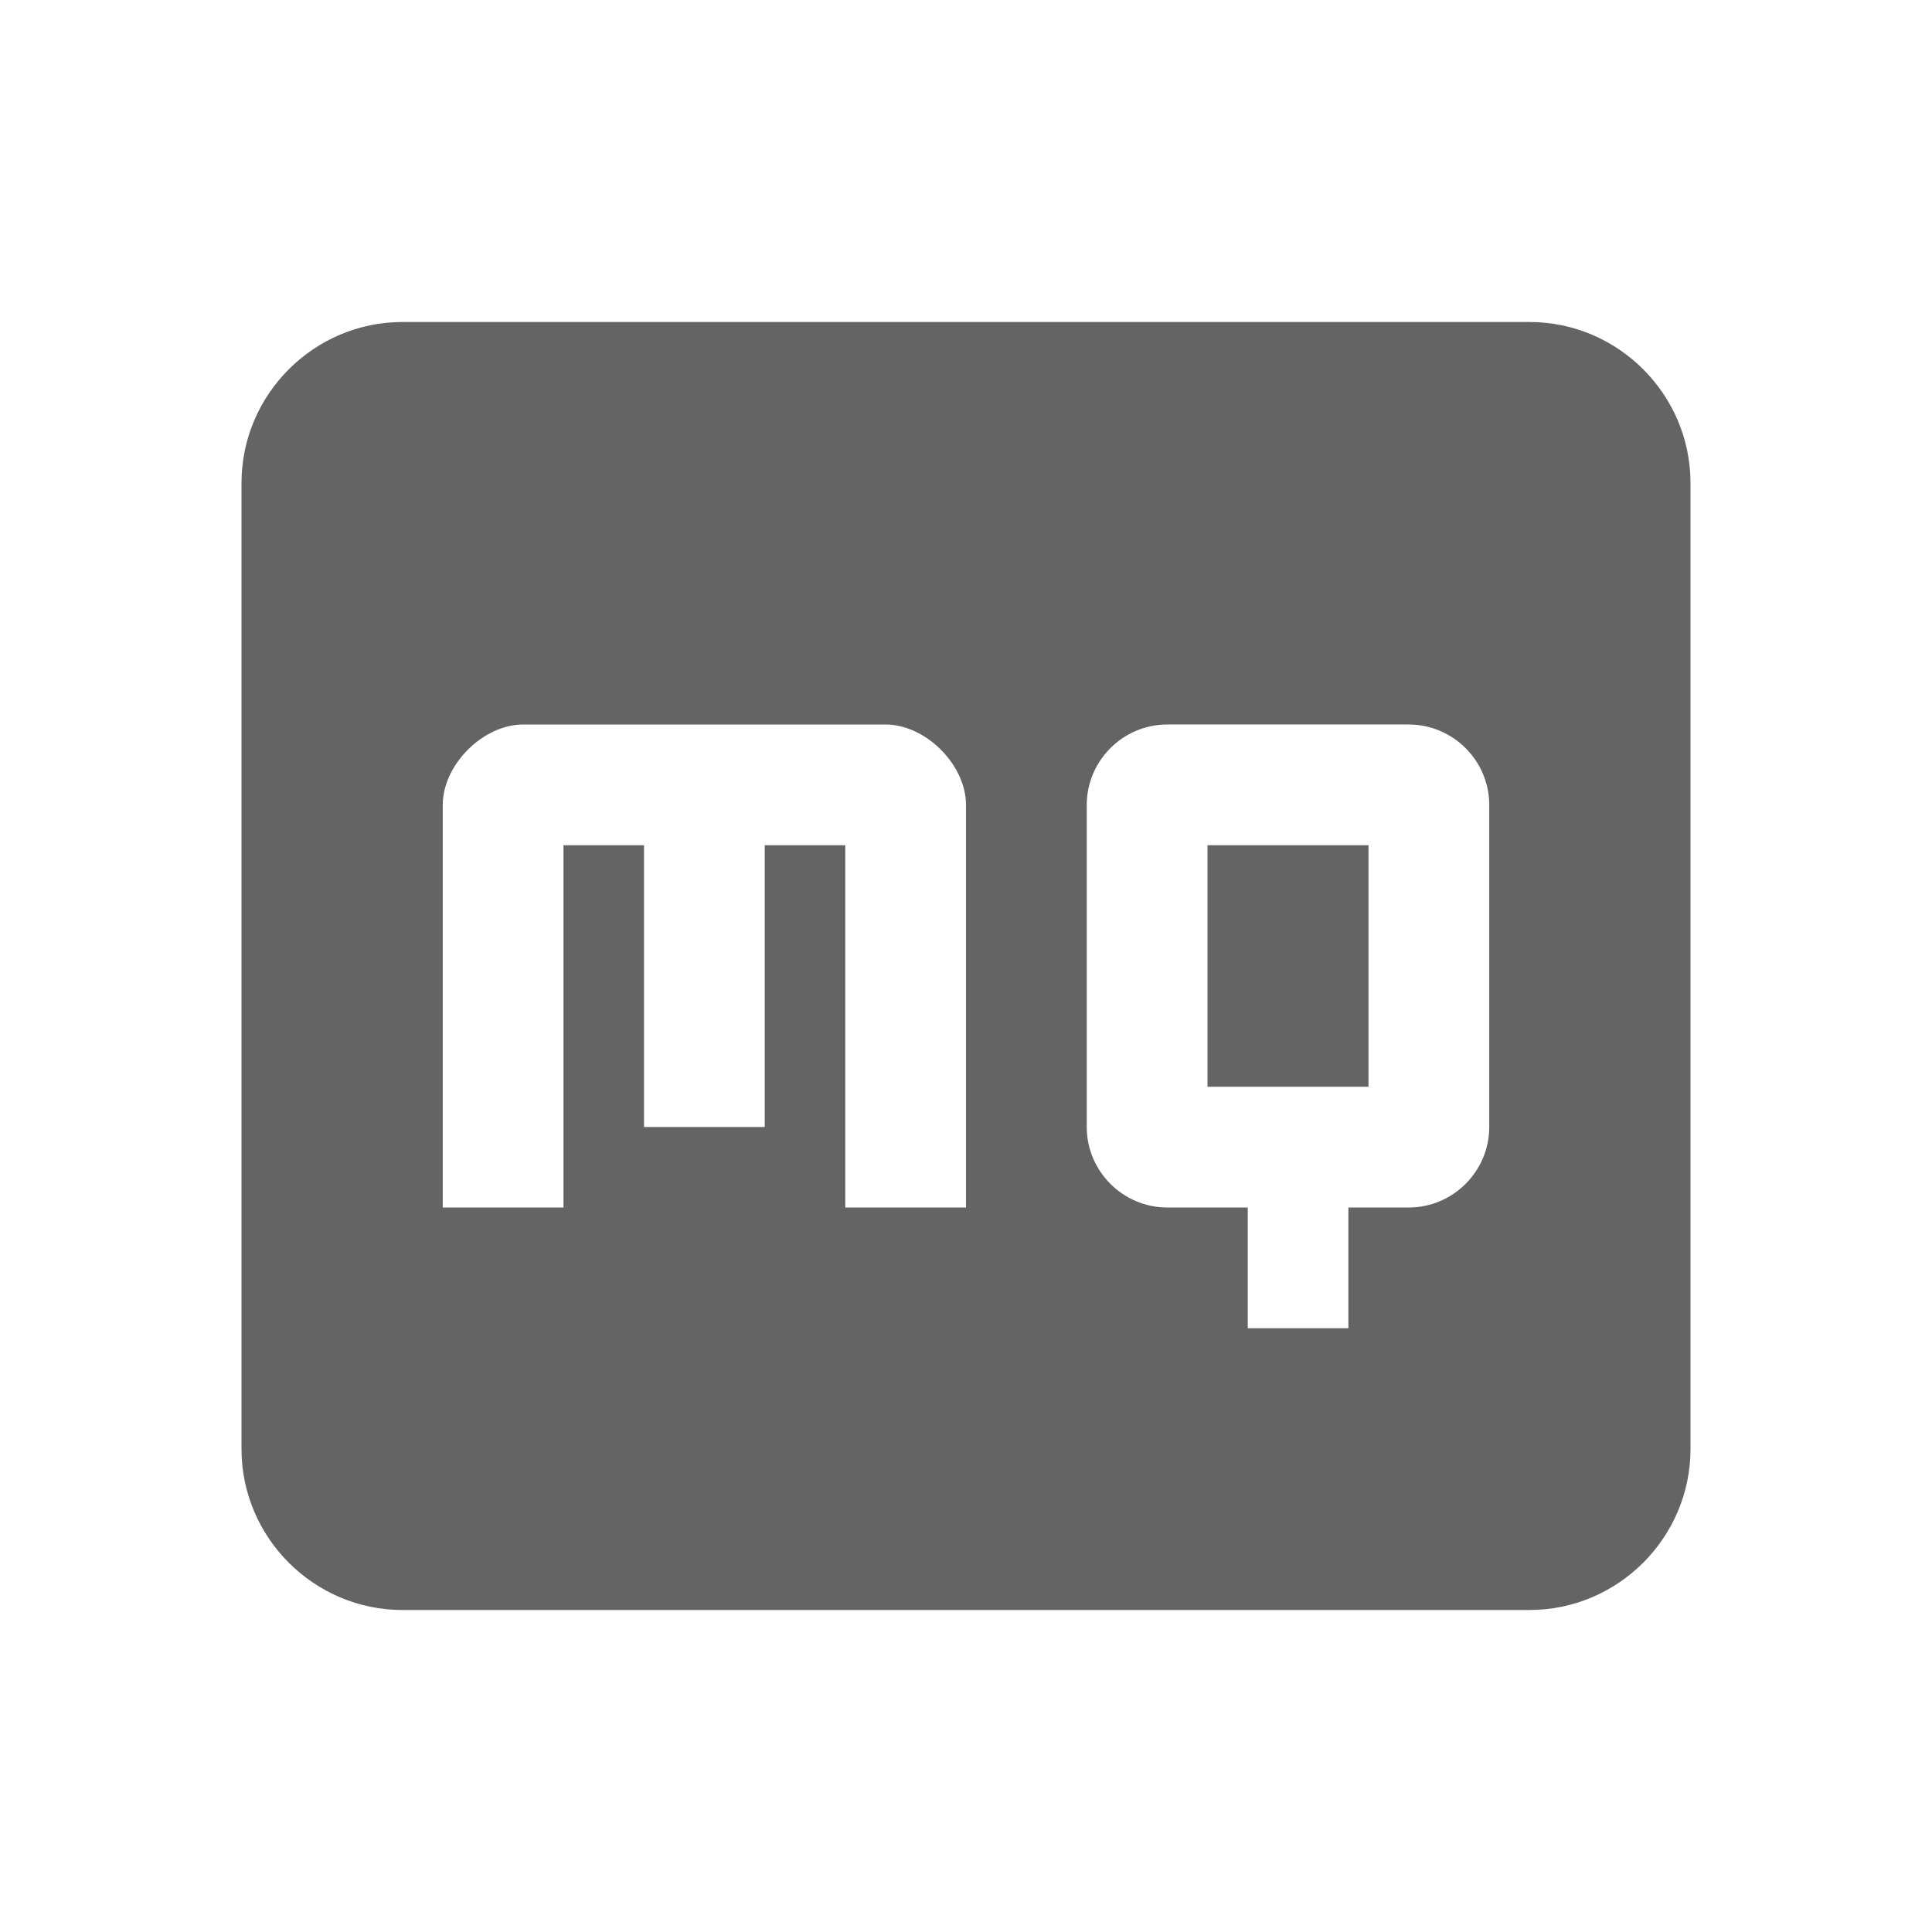 <?xml version="1.0"?>
<svg xmlns="http://www.w3.org/2000/svg" xmlns:xlink="http://www.w3.org/1999/xlink" aria-hidden="true" width="1em" height="1em" viewBox="0 0 24 24" data-icon="mdi:quality-medium" data-width="1em" data-height="1em" data-inline="false" class="iconify"><path d="M21 6v12c0 1.1-.9 2-2 2H5c-1.1 0-2-.9-2-2V6c0-1.1.9-2 2-2h14c1.1 0 2 .9 2 2m-9 4c0-.5-.5-1-1-1H6.5c-.5 0-1 .5-1 1v5H7v-4.5h1V14h1.5v-3.5h1V15H12v-5m2.5-1c-.55 0-1 .45-1 1v4c0 .55.45 1 1 1h1v1.5h1.25V15h.75c.55 0 1-.45 1-1v-4c0-.55-.45-1-1-1h-3m.5 1.5h2v3h-2v-3z" fill="#646464"/></svg>
